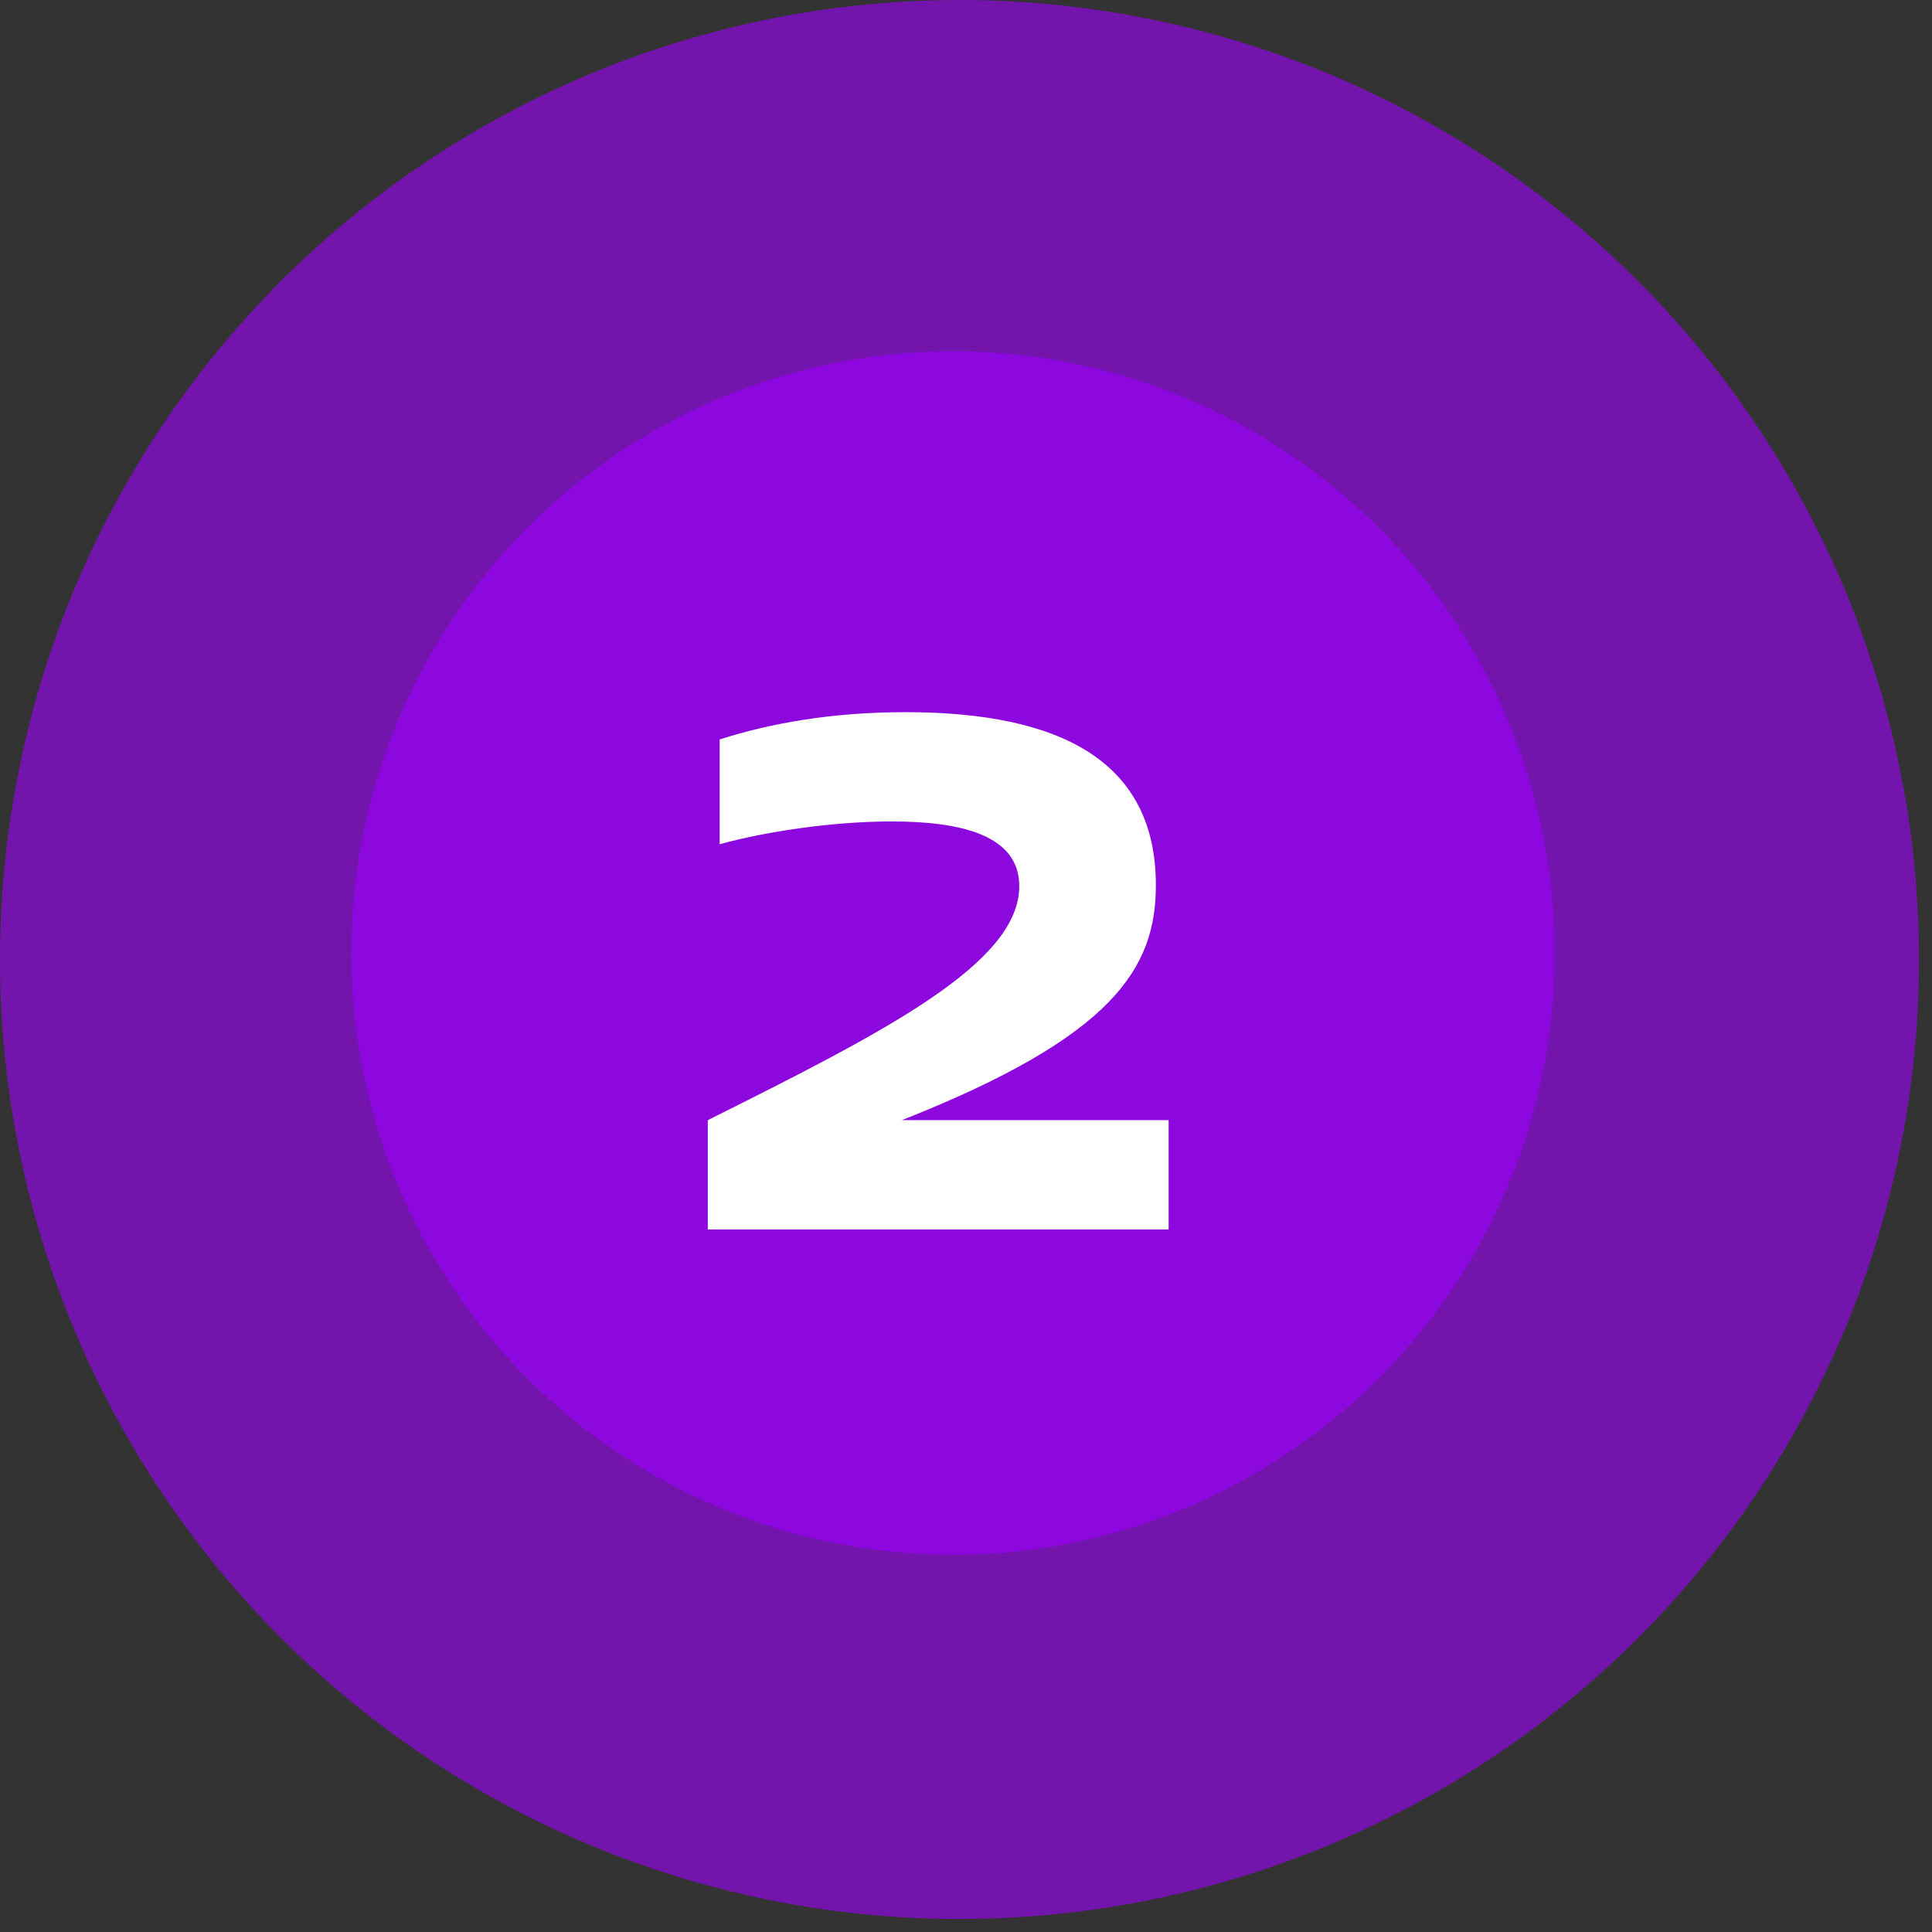<?xml version="1.0" encoding="UTF-8"?> <svg xmlns="http://www.w3.org/2000/svg" width="44" height="44" viewBox="0 0 44 44" fill="none"><rect x="0" y="0" width="44" height="44" fill="#333333" stroke="none"/><circle cx="21.852" cy="21.852" r="21.852" fill="#9E00FF" fill-opacity="0.6"></circle><circle cx="21.704" cy="21.704" r="13.704" fill="#9E00FF" fill-opacity="0.6"></circle><path d="M26.615 28H16.12V25.511C20.144 23.499 23.213 21.944 23.213 20.181C23.213 19.019 21.886 18.708 20.31 18.708C18.899 18.708 17.364 18.957 16.39 19.227V16.841C17.551 16.468 18.962 16.219 20.621 16.219C24.188 16.219 26.324 17.36 26.324 20.16C26.324 22.047 25.37 23.603 20.538 25.511H26.615V28Z" fill="white"></path></svg> 